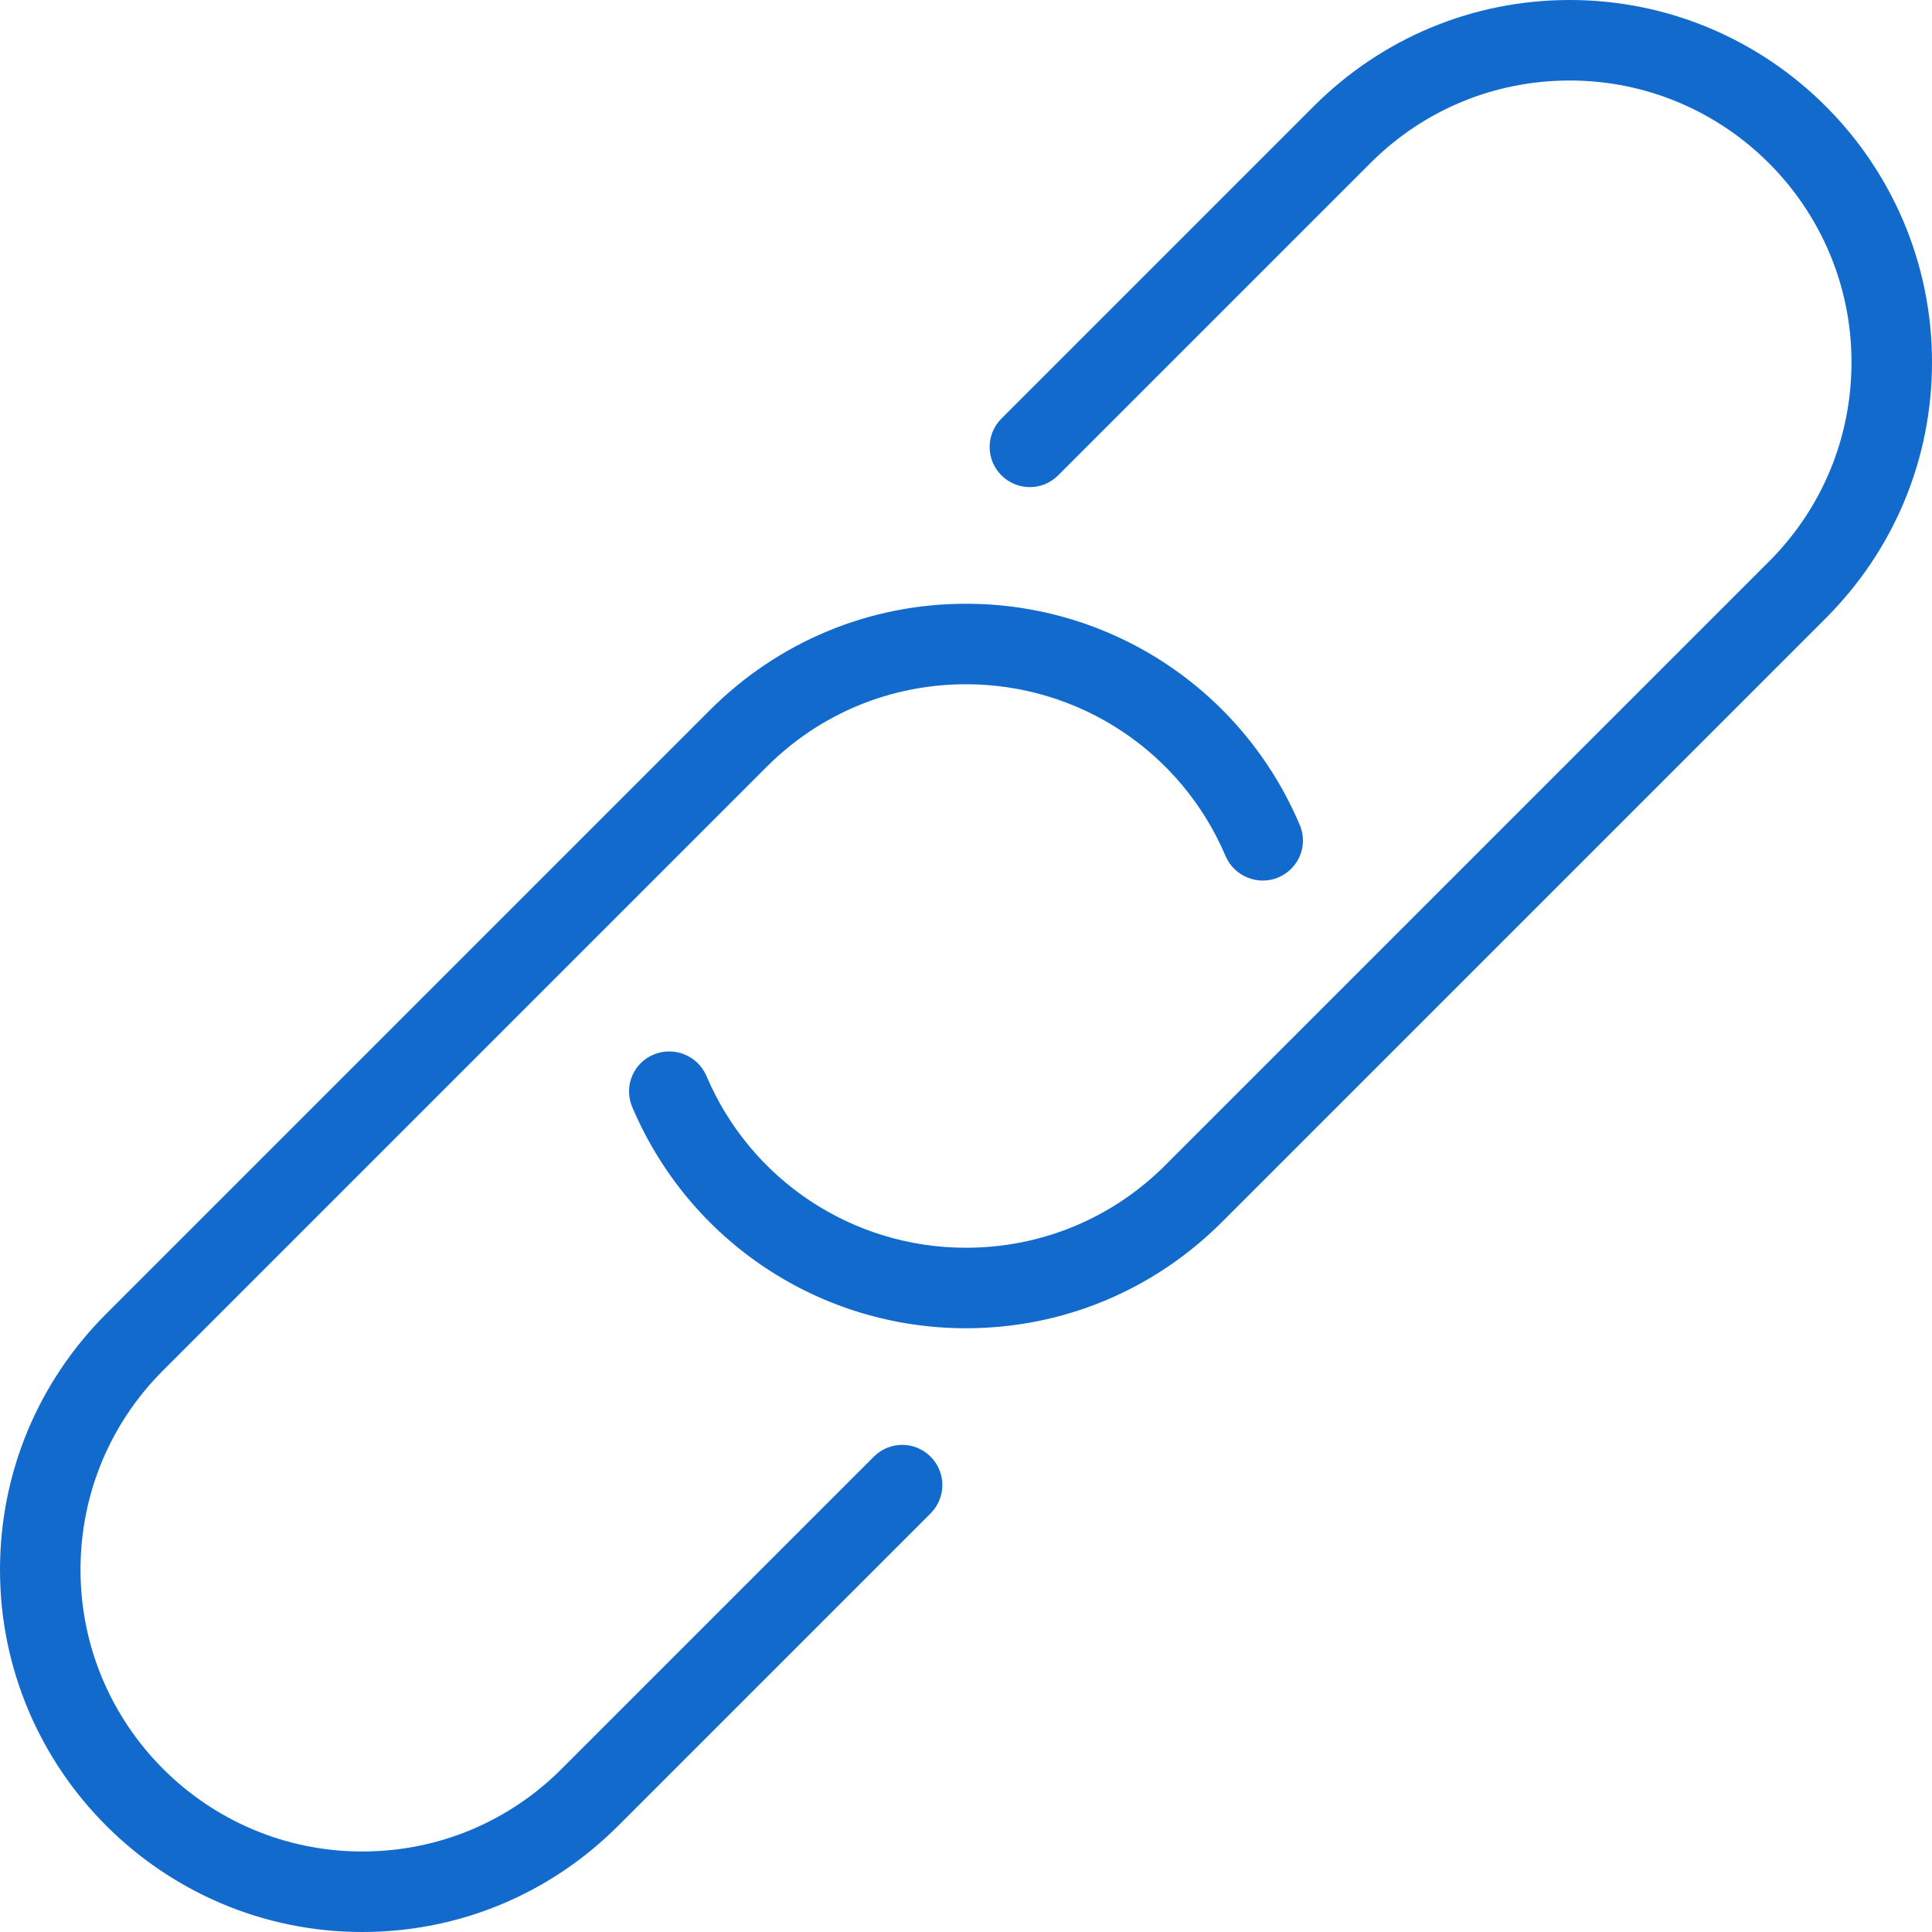 <svg width="30" height="30" viewBox="0 0 30 30" fill="none" xmlns="http://www.w3.org/2000/svg">
<g clip-path="url(#clip0_3174_12311)">
<path d="M5.625 30C2.525 30 0 27.475 0 24.375C0 22.875 0.588 21.462 1.65 20.4L11.025 11.025C12.088 9.963 13.5 9.375 15 9.375C17.262 9.375 19.294 10.719 20.181 12.806C20.319 13.125 20.169 13.488 19.85 13.625C19.538 13.756 19.169 13.613 19.031 13.294C18.344 11.675 16.762 10.625 15 10.625C13.831 10.625 12.731 11.081 11.906 11.906L2.531 21.281C1.706 22.106 1.25 23.206 1.25 24.375C1.25 26.788 3.212 28.75 5.625 28.75C6.794 28.75 7.894 28.294 8.719 27.469L13.569 22.619C13.812 22.375 14.206 22.375 14.45 22.619C14.694 22.863 14.694 23.256 14.45 23.5L9.6 28.35C8.537 29.413 7.125 30 5.625 30Z" fill="#116ACC"/>
<path d="M15 20.625C12.737 20.625 10.706 19.281 9.819 17.194C9.681 16.875 9.831 16.506 10.15 16.375C10.462 16.244 10.831 16.387 10.969 16.706C11.656 18.325 13.237 19.375 15 19.375C16.169 19.375 17.269 18.919 18.094 18.094L27.469 8.719C28.294 7.894 28.75 6.794 28.75 5.625C28.75 3.212 26.787 1.25 24.375 1.25C23.206 1.25 22.106 1.706 21.281 2.531L16.431 7.381C16.187 7.625 15.794 7.625 15.55 7.381C15.306 7.138 15.306 6.744 15.55 6.5L20.4 1.65C21.462 0.588 22.875 0 24.375 0C27.475 0 30 2.525 30 5.625C30 7.125 29.412 8.537 28.35 9.6L18.975 18.975C17.912 20.038 16.5 20.625 15 20.625Z" fill="#116ACC"/>
</g>
<defs>
<clipPath id="clip0_3174_12311">
<rect width="30" height="30" fill="white"/>
</clipPath>
</defs>
</svg>
